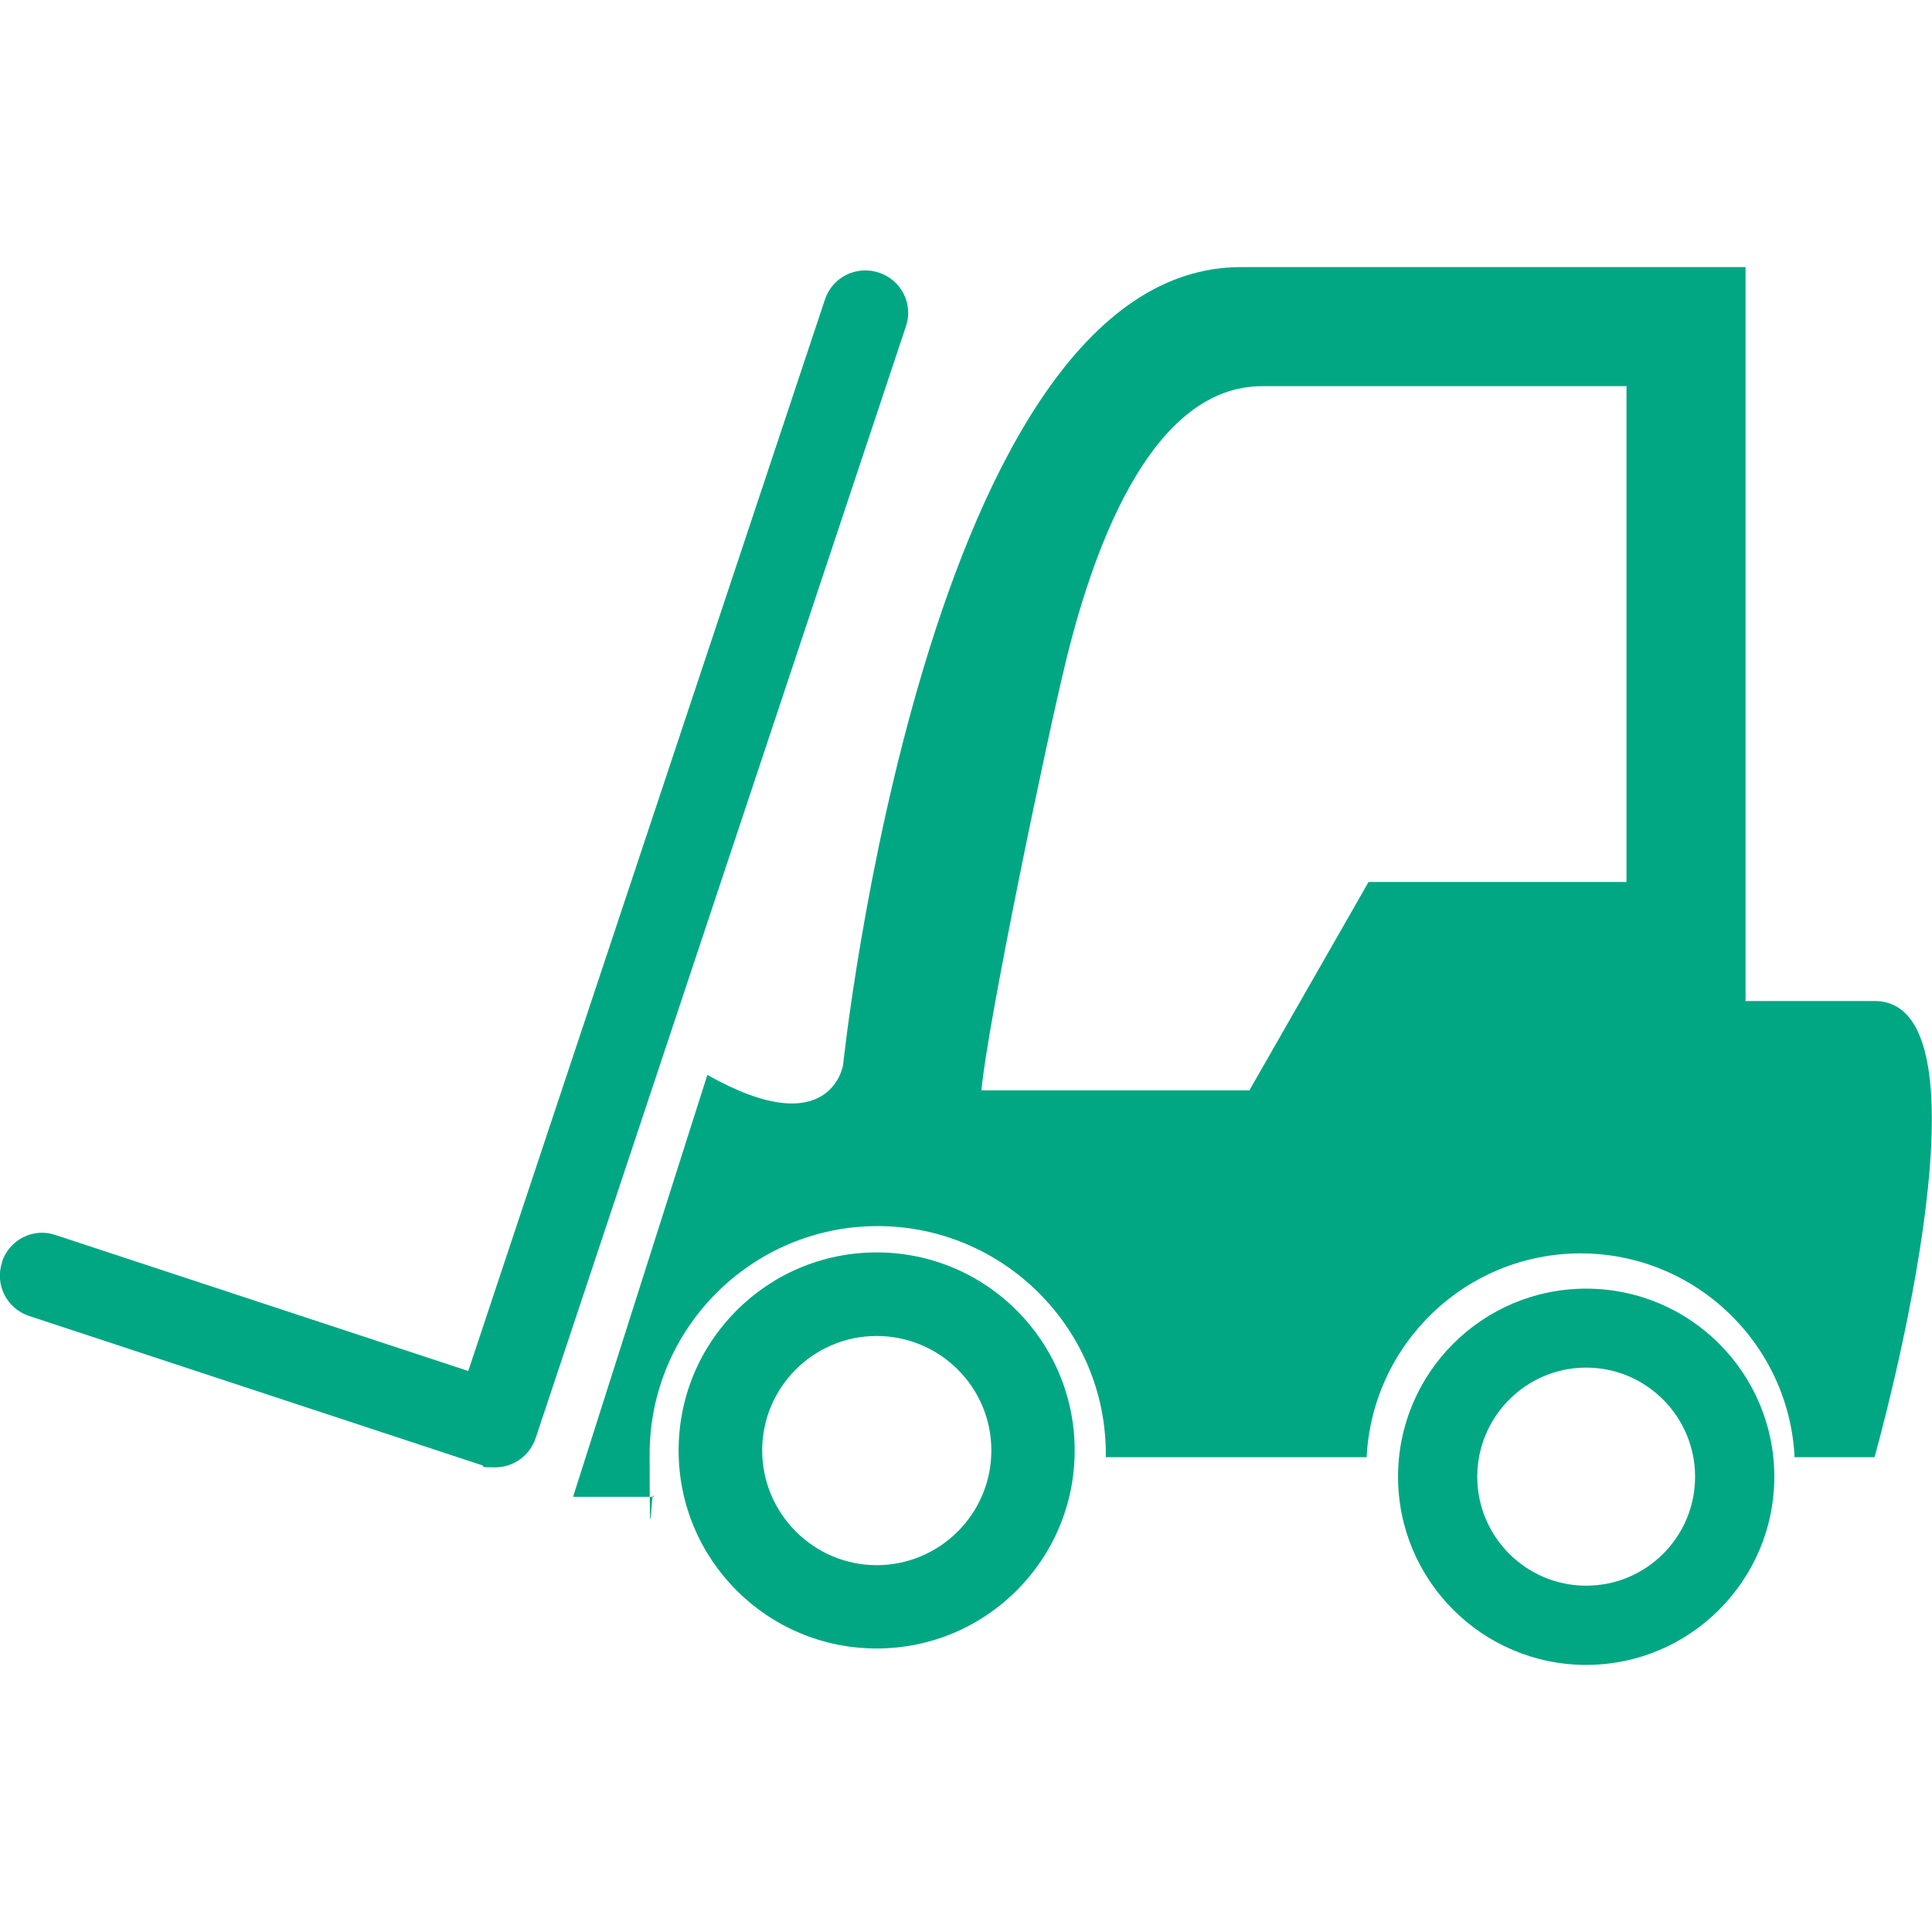 <?xml version="1.0" encoding="UTF-8"?>
<svg id="Capa_1" xmlns="http://www.w3.org/2000/svg" version="1.1" viewBox="0 0 800 800">
  <!-- Generator: Adobe Illustrator 29.0.1, SVG Export Plug-In . SVG Version: 2.1.0 Build 192)  -->
  <defs>
    <style>
      .st0 {
        fill: #01a783;
      }
    </style>
  </defs>
  <path class="st0" d="M349.1,441s-5.1,32.9-56.2,4.1l-55.6,174.7h33.4c-1.1-5.7-1.7,34.3-1.7-17.7,0-52,42.3-94.4,94.4-94.4s94.5,42.4,94.5,94.4v1.3s108,0,108,0c2.3-46.9,41.1-84.4,88.6-84.4,47.5,0,86.3,37.5,88.6,84.4h33.1s53.4-188.9,0-188.9h-53.4V110.6s-209,0-209,0c-130.1,0-164.7,330.4-164.7,330.4h0ZM517.6,451.5h-111.2c2.2-26.2,27.1-145.8,35.2-178.7,12.7-51.5,37-112.9,81.1-112.9h150.8v205.3h-106.8s-49.3,86.2-49.3,86.2h.2Z"/>
  <path class="st0" d="M363,518.6c-45.3,0-82,36.7-82,82,0,45.3,36.7,82,82,82s82-36.7,82-82-36.7-82-82-82h0ZM315.6,600.6c0-26.1,21.2-47.4,47.4-47.4s47.5,21.2,47.5,47.4c0,26.2-21.3,47.5-47.5,47.5-26.1,0-47.4-21.4-47.4-47.5Z"/>
  <path class="st0" d="M578.9,611.5c0,42.9,34.9,77.9,77.9,77.9,43,0,77.9-35,77.9-77.9,0-42.9-34.8-77.9-77.9-77.9-43,0-77.9,34.9-77.9,77.9ZM611.7,611.5c0-24.9,20.2-45.2,45.1-45.2,24.9,0,45.1,20.3,45.1,45.2,0,24.9-20.2,45.1-45.1,45.1-24.8,0-45.1-20.2-45.1-45.1Z"/>
  <path class="st0" d="M.9,522.6c-3.2,9.3,1.9,19.2,11.1,22.3l187.5,61.8c1.8.6-2,.9,5.5.9s14.3-4.7,16.8-12.1l153.3-460.3c3.2-9.2-1.8-19.2-11.1-22.3s-19.3,1.8-22.4,11.1l-147.7,443.7-170.9-56.3c-9.1-3.2-19.2,1.9-22.2,11.2h.1Z"/>
</svg>